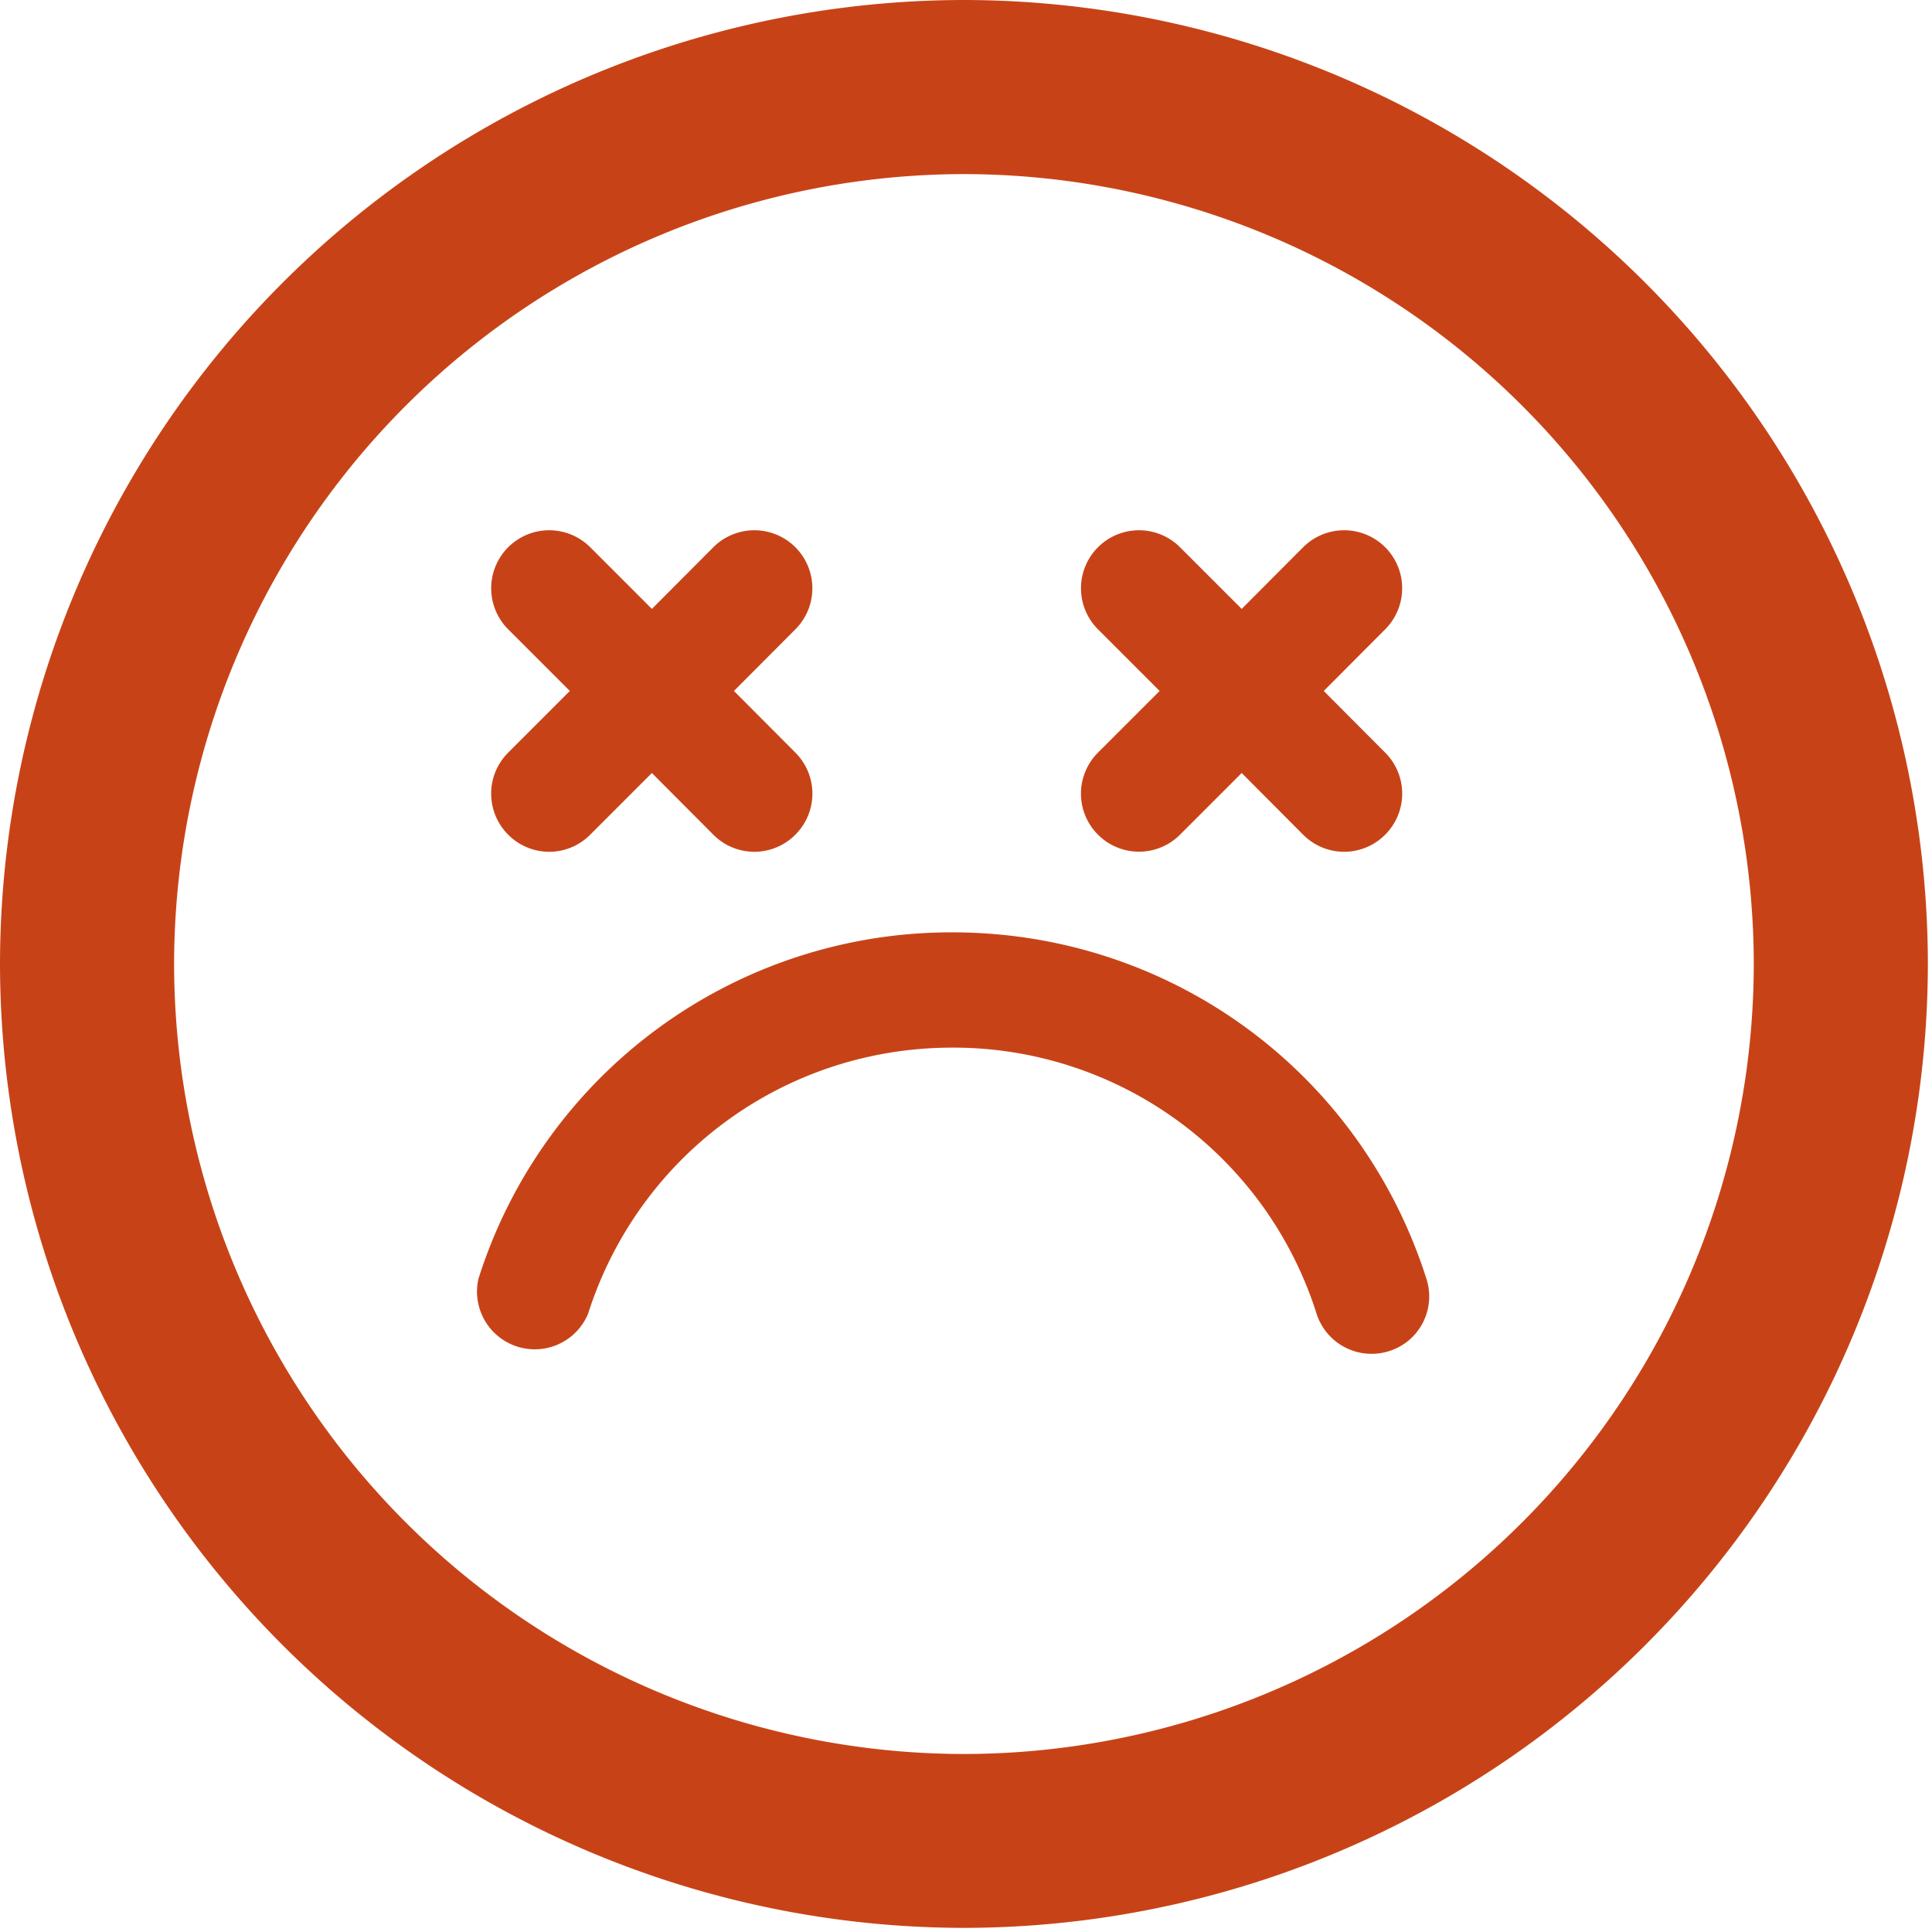 <svg xmlns="http://www.w3.org/2000/svg" xmlns:xlink="http://www.w3.org/1999/xlink" width="89" height="89" viewBox="0 0 89 89"><defs><path id="2708a" d="M280.4 2793.8a36.43 36.43 0 0 1-36.38-36.4 36.43 36.43 0 0 1 36.39-36.38 36.43 36.43 0 0 1 36.38 36.39 36.43 36.43 0 0 1-36.38 36.39zm0-80.8a44.46 44.46 0 0 0-44.4 44.4 44.46 44.46 0 0 0 44.4 44.41 44.46 44.46 0 0 0 44.41-44.4 44.46 44.46 0 0 0-44.4-44.41z"/><path id="2708b" d="M299.99 2775.24a2.66 2.66 0 0 1-3.34-1.72 17.55 17.55 0 0 0-16.78-12.26c-7.7 0-14.44 4.93-16.78 12.26a2.66 2.66 0 0 1-5.05-1.61 22.84 22.84 0 0 1 21.83-15.96c10.03 0 18.8 6.41 21.84 15.96.45 1.4-.32 2.89-1.72 3.33z"/><path id="2708c" d="M286.58 2751.45a2.67 2.67 0 0 0 3.78 0l2.84-2.84 2.83 2.84a2.66 2.66 0 0 0 3.78 0 2.67 2.67 0 0 0 0-3.78l-2.83-2.84 2.83-2.84a2.67 2.67 0 1 0-3.78-3.78l-2.83 2.84-2.84-2.84a2.67 2.67 0 1 0-3.78 3.78l2.84 2.84-2.84 2.84a2.67 2.67 0 0 0 0 3.78z"/><path id="2708d" d="M259.41 2751.45a2.66 2.66 0 0 0 3.78 0l2.84-2.84 2.83 2.84a2.66 2.66 0 0 0 3.78 0 2.67 2.67 0 0 0 0-3.78l-2.83-2.84 2.83-2.84a2.67 2.67 0 1 0-3.78-3.78l-2.83 2.84-2.84-2.84a2.67 2.67 0 1 0-3.78 3.78l2.84 2.84-2.84 2.84a2.67 2.67 0 0 0 0 3.78z"/></defs><g><g transform="translate(-236 -2713)"><use fill="#c74317" xlink:href="#2708a"/></g><g transform="translate(-236 -2713)"><use fill="#c74317" xlink:href="#2708b"/></g><g transform="translate(-236 -2713)"><use fill="#c74317" xlink:href="#2708c"/></g><g transform="translate(-236 -2713)"><use fill="#c74317" xlink:href="#2708d"/></g></g></svg>